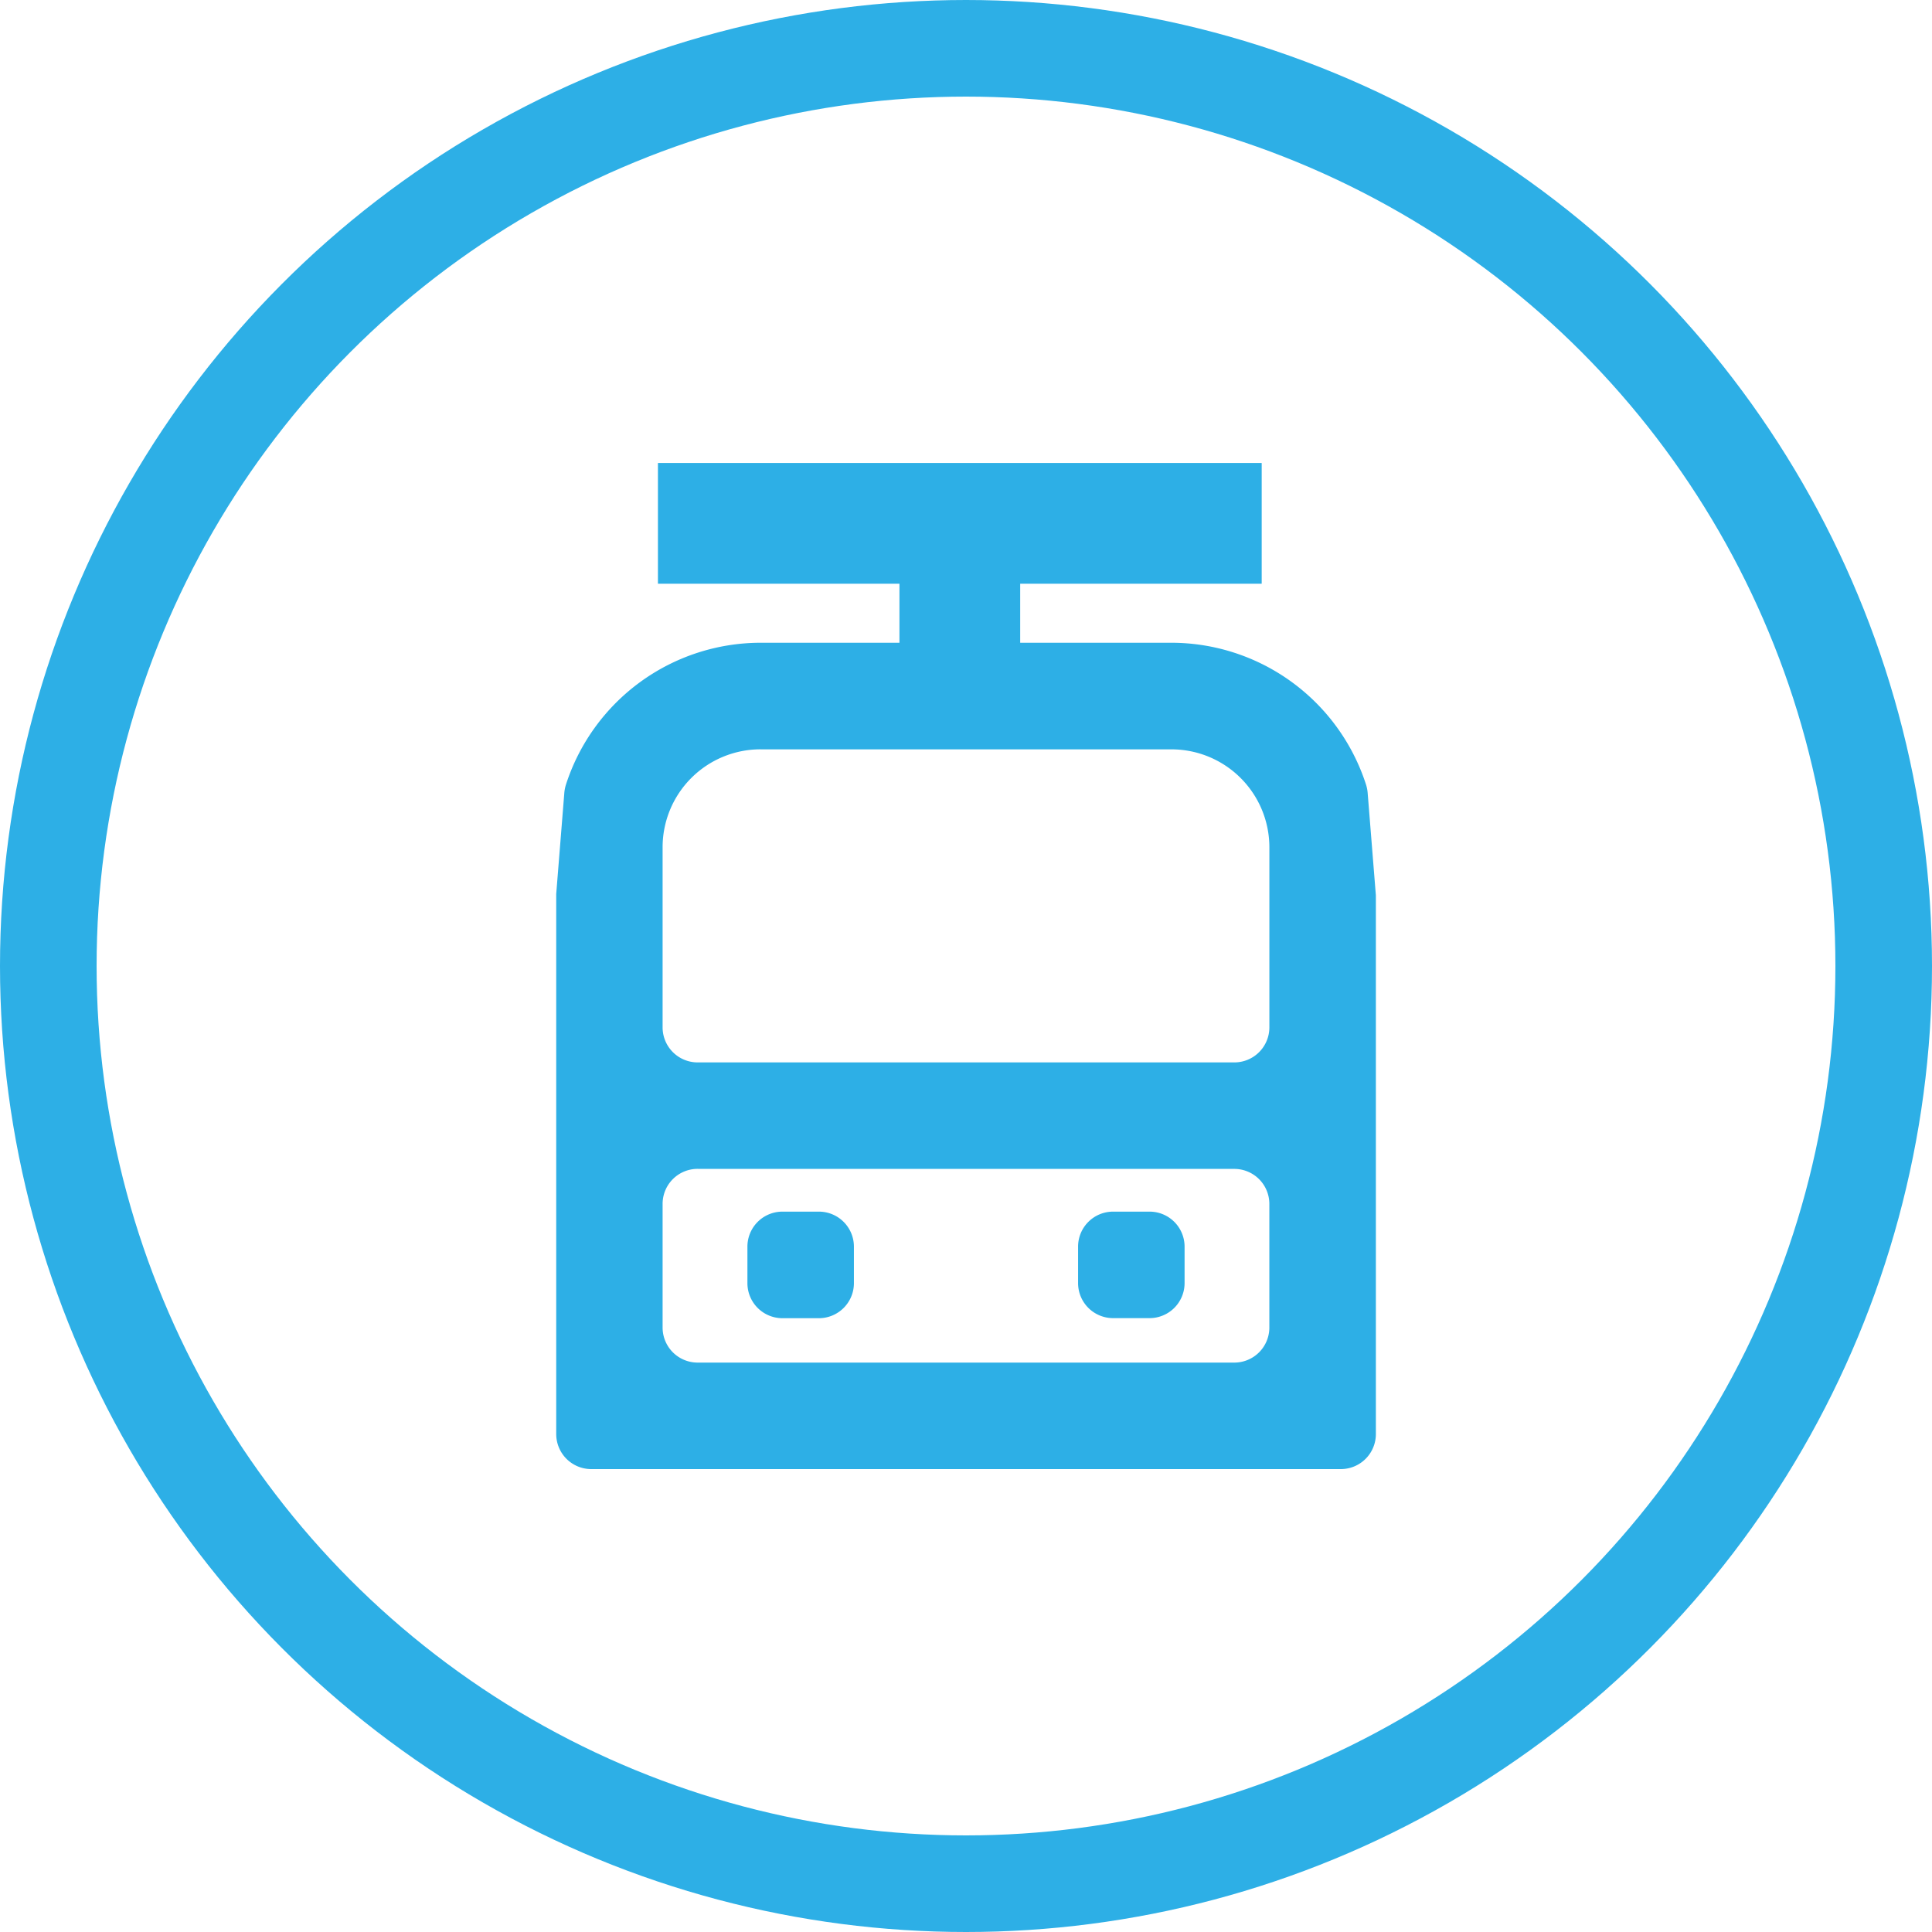 <svg xmlns="http://www.w3.org/2000/svg" width="80" height="80" viewBox="0 0 80 80">
  <g id="bus-stop-3" transform="translate(-310.021 -132.168)">
    <path id="Path_98-2" data-name="Path 98-2" d="M334.5,193h31.042a1.451,1.451,0,0,0,1.451-1.451V169.3c0-.039,0-.078-.005-.116l-.334-4.17a1.552,1.552,0,0,0-.069-.358,8.477,8.477,0,0,0-8.055-5.873H341.512a8.477,8.477,0,0,0-8.056,5.873,1.609,1.609,0,0,0-.069.358l-.334,4.17c0,.038,0,.077,0,.116v22.246A1.451,1.451,0,0,0,334.5,193Zm4.409-12.43h22.222a1.451,1.451,0,0,1,1.451,1.451v5.118a1.451,1.451,0,0,1-1.451,1.451H338.909a1.451,1.451,0,0,1-1.451-1.451v-5.118A1.45,1.45,0,0,1,338.909,180.568Zm2.6-17.373H358.53a4.057,4.057,0,0,1,4.053,4.053v7.459a1.451,1.451,0,0,1-1.451,1.451H338.909a1.451,1.451,0,0,1-1.451-1.451v-7.459a4.055,4.055,0,0,1,4.054-4.054Z" fill="#2dafe6"/>
    <path id="Path_99-2" data-name="Path 99-2" d="M356.112,182.339h1.51a1.45,1.45,0,0,1,1.45,1.45v1.51a1.451,1.451,0,0,1-1.45,1.45h-1.51a1.45,1.45,0,0,1-1.45-1.45v-1.51A1.45,1.45,0,0,1,356.112,182.339Z" fill="#2dafe6"/>
    <path id="Path_100-2" data-name="Path 100-2" d="M342.421,182.339h1.507a1.451,1.451,0,0,1,1.452,1.451V185.3a1.452,1.452,0,0,1-1.452,1.452h-1.507a1.451,1.451,0,0,1-1.451-1.452V183.79A1.45,1.45,0,0,1,342.421,182.339Z" fill="#2dafe6"/>
    <rect id="Rectangle_10" data-name="Rectangle 10" width="5" height="9" transform="translate(347.265 153.339)" fill="#2dafe6"/>
    <rect id="Rectangle_11" data-name="Rectangle 11" width="25" height="5" transform="translate(337.265 151.339)" fill="#2dafe6"/>
    <g id="Ellipse_9" data-name="Ellipse 9" transform="translate(310.021 132.168)" fill="none" stroke="#2dafe6" stroke-width="4">
      <circle cx="40" cy="40" r="40" stroke="none"/>
      <circle cx="40" cy="40" r="38" fill="none"/>
    </g>
  </g>
</svg>
